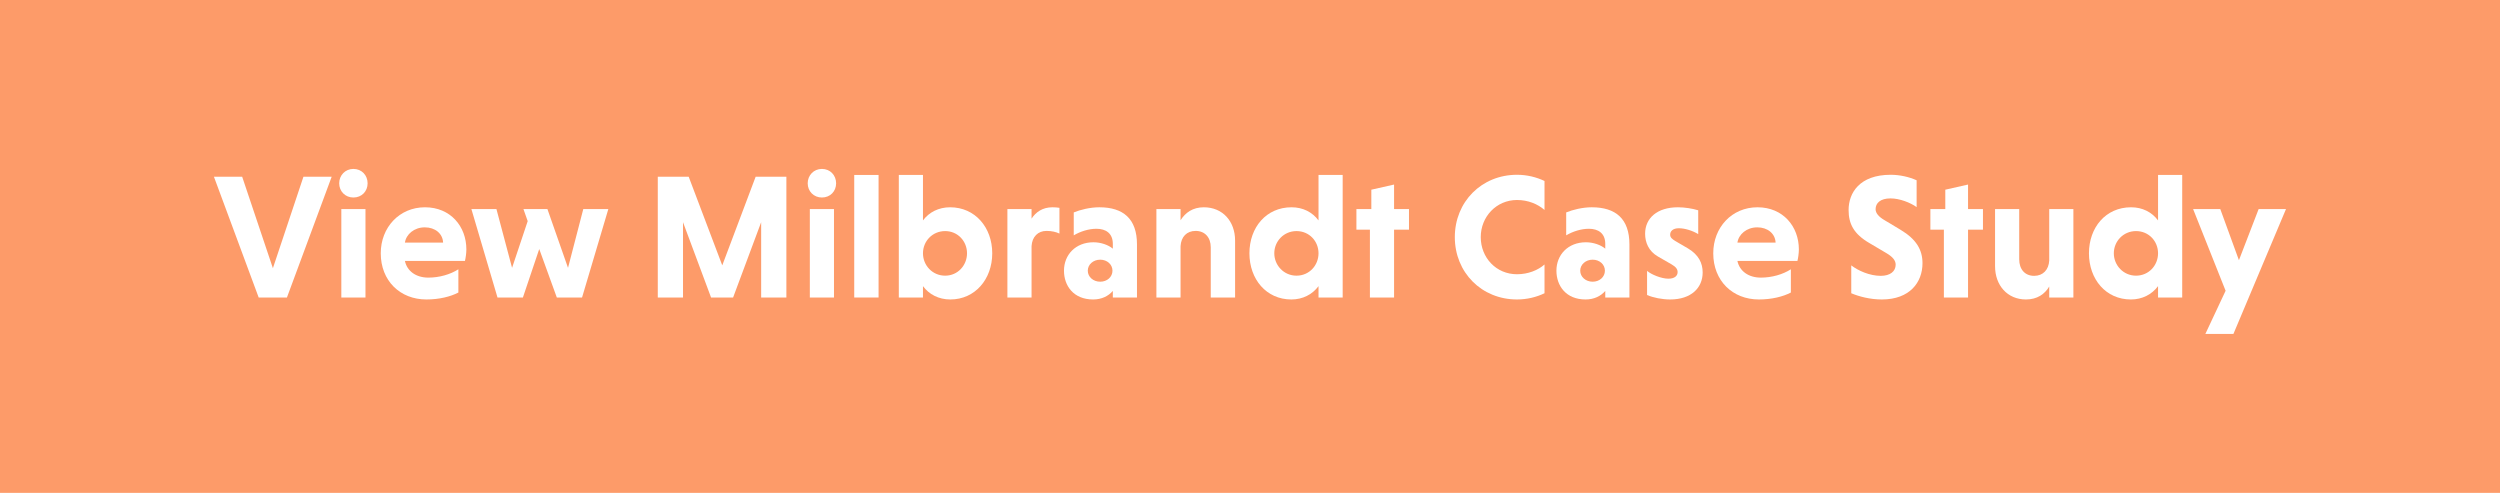 <svg width="563" height="111" viewBox="0 0 563 111" fill="none" xmlns="http://www.w3.org/2000/svg">
<path d="M0 0H563V111H0V0Z" fill="#FD9B69"/>
<path d="M496.647 75.2L501.207 65.48L493.887 47.08H500.007L504.207 58.6L508.647 47.08H514.807L502.967 75.2H496.647Z" fill="white"/>
<path d="M485.993 67V64.44C484.593 66.32 482.433 67.44 479.873 67.44C474.233 67.44 470.433 62.88 470.433 57.04C470.433 51.2 474.233 46.68 479.913 46.68C482.473 46.68 484.593 47.76 485.993 49.64V39.4H491.433V67H485.993ZM485.993 57.04C485.993 54.32 483.913 52.04 481.033 52.04C478.193 52.04 476.033 54.32 476.033 57.04C476.033 59.76 478.193 62.08 481.033 62.08C483.913 62.08 485.993 59.76 485.993 57.04Z" fill="white"/>
<path d="M461.486 67V64.52C460.486 66.24 458.766 67.44 456.246 67.44C452.046 67.44 449.286 64.24 449.286 59.96V47.08H454.726V58.4C454.726 60.64 456.006 62.12 458.086 62.12C460.086 62.12 461.366 60.76 461.486 58.68V47.08H466.926V67H461.486Z" fill="white"/>
<path d="M443.202 67H437.762V51.72H434.722V47.08H438.082V42.72L443.202 41.56V47.08H446.562V51.72H443.202V67Z" fill="white"/>
<path d="M431.624 40.6V46.64C430.224 45.64 427.824 44.68 425.744 44.68C423.464 44.68 422.384 45.72 422.384 47.12C422.384 48 423.104 48.84 424.424 49.6L428.024 51.76C431.544 53.88 432.944 56.24 432.944 59.28C432.944 63.56 430.104 67.44 423.784 67.44C421.104 67.44 418.624 66.76 416.904 66.04V59.76C418.384 60.92 421.024 62.12 423.544 62.12C425.704 62.12 426.904 61.08 426.904 59.6C426.904 58.68 426.264 57.84 424.744 56.96L421.024 54.76C417.424 52.68 416.304 50.36 416.304 47.28C416.304 43.48 418.744 39.36 425.784 39.36C427.824 39.36 429.944 39.84 431.624 40.6Z" fill="white"/>
<path d="M404.784 58.76H391.264C391.744 61.04 393.744 62.52 396.544 62.52C399.024 62.52 401.504 61.8 403.304 60.64V65.88C401.544 66.8 398.984 67.44 396.104 67.44C390.184 67.44 385.824 63.24 385.824 57.04C385.824 51.2 390.024 46.68 395.784 46.68C401.544 46.68 405.104 51 405.104 56.16C405.104 57 404.944 58.12 404.784 58.76ZM395.744 51.2C393.344 51.2 391.544 52.76 391.264 54.64H399.864C399.784 52.6 398.064 51.2 395.744 51.2Z" fill="white"/>
<path d="M382.439 47.36V52.72C381.199 51.96 379.439 51.4 378.079 51.4C376.719 51.4 376.119 52.08 376.119 52.84C376.119 53.48 376.519 53.8 377.279 54.28L380.159 55.96C382.559 57.4 383.439 59.28 383.439 61.36C383.439 64.8 380.879 67.44 376.119 67.44C374.319 67.44 372.319 67.04 370.919 66.44V61C371.839 61.8 374.119 62.76 375.719 62.76C377.119 62.76 377.799 62.12 377.799 61.28C377.799 60.64 377.439 60.12 376.479 59.56L373.359 57.76C371.279 56.56 370.479 54.6 370.479 52.64C370.479 49.12 373.199 46.68 377.879 46.68C379.359 46.68 381.159 46.96 382.439 47.36Z" fill="white"/>
<path d="M352.706 53V47.84C354.146 47.24 356.386 46.68 358.466 46.68C363.826 46.68 366.946 49.24 366.946 55.04V67H361.506V65.52C360.506 66.68 358.986 67.44 357.066 67.44C352.626 67.44 350.506 64.32 350.506 60.96C350.506 57.4 353.106 54.56 357.146 54.56C358.826 54.56 360.506 55.16 361.506 56V54.92C361.506 52.52 359.906 51.52 357.826 51.52C356.066 51.52 354.186 52.12 352.706 53ZM355.866 60.96C355.866 62.36 357.106 63.44 358.666 63.44C360.226 63.44 361.426 62.36 361.426 60.96C361.426 59.56 360.226 58.48 358.666 58.48C357.106 58.48 355.866 59.56 355.866 60.96Z" fill="white"/>
<path d="M347.825 59.56V66.04C345.985 66.92 343.865 67.44 341.625 67.44C333.665 67.44 327.625 61.36 327.625 53.4C327.625 45.44 333.665 39.36 341.625 39.36C343.865 39.36 345.985 39.88 347.825 40.76V47.28C346.305 45.96 344.145 45.04 341.625 45.04C336.985 45.04 333.465 48.8 333.465 53.4C333.465 58.04 336.945 61.76 341.625 61.76C344.145 61.76 346.385 60.84 347.825 59.56Z" fill="white"/>
<path d="M313.944 67H308.504V51.72H305.464V47.08H308.824V42.72L313.944 41.56V47.08H317.304V51.72H313.944V67Z" fill="white"/>
<path d="M296.931 67V64.44C295.531 66.32 293.371 67.44 290.811 67.44C285.171 67.44 281.371 62.88 281.371 57.04C281.371 51.2 285.171 46.68 290.851 46.68C293.411 46.68 295.531 47.76 296.931 49.64V39.4H302.371V67H296.931ZM296.931 57.04C296.931 54.32 294.851 52.04 291.971 52.04C289.131 52.04 286.971 54.32 286.971 57.04C286.971 59.76 289.131 62.08 291.971 62.08C294.851 62.08 296.931 59.76 296.931 57.04Z" fill="white"/>
<path d="M265.861 47.08V49.6C266.941 47.88 268.621 46.68 271.101 46.68C275.381 46.68 278.141 49.88 278.141 54.16V67H272.661V55.68C272.661 53.48 271.341 52 269.261 52C267.261 52 265.981 53.32 265.861 55.44V67H260.421V47.08H265.861Z" fill="white"/>
<path d="M241.808 53V47.84C243.248 47.24 245.488 46.68 247.568 46.68C252.928 46.68 256.048 49.24 256.048 55.04V67H250.608V65.52C249.608 66.68 248.088 67.44 246.168 67.44C241.728 67.44 239.608 64.32 239.608 60.96C239.608 57.4 242.208 54.56 246.248 54.56C247.928 54.56 249.608 55.16 250.608 56V54.92C250.608 52.52 249.008 51.52 246.928 51.52C245.168 51.52 243.288 52.12 241.808 53ZM244.968 60.96C244.968 62.36 246.208 63.44 247.768 63.44C249.328 63.44 250.528 62.36 250.528 60.96C250.528 59.56 249.328 58.48 247.768 58.48C246.208 58.48 244.968 59.56 244.968 60.96Z" fill="white"/>
<path d="M232.306 47.08V49.24C233.266 47.76 234.786 46.68 237.026 46.68C237.466 46.68 238.146 46.72 238.586 46.8V52.6C237.826 52.24 236.866 52 235.666 52C233.746 52 232.426 53.32 232.306 55.44V67H226.866V47.08H232.306Z" fill="white"/>
<path d="M207.853 64.44V67H202.413V39.4H207.853V49.64C209.213 47.8 211.373 46.68 213.973 46.68C219.573 46.68 223.453 51.2 223.453 57.04C223.453 62.88 219.573 67.44 214.013 67.44C211.373 67.44 209.213 66.28 207.853 64.44ZM207.853 57.04C207.853 59.76 209.973 62.08 212.853 62.08C215.693 62.08 217.773 59.76 217.773 57.04C217.773 54.32 215.693 52.04 212.853 52.04C209.973 52.04 207.853 54.32 207.853 57.04Z" fill="white"/>
<path d="M197.854 39.4V67H192.374V39.4H197.854Z" fill="white"/>
<path d="M187.814 47.08V67H182.374V47.08H187.814ZM181.894 41.28C181.894 39.48 183.254 38.04 185.094 38.04C186.974 38.04 188.294 39.48 188.294 41.28C188.294 43.08 186.974 44.48 185.094 44.48C183.254 44.48 181.894 43.08 181.894 41.28Z" fill="white"/>
<path d="M165.093 67H160.133L153.813 50.04V67H148.133V39.8H155.093L162.653 59.76L170.173 39.8H177.093V67H171.413V50.04L165.093 67Z" fill="white"/>
<path d="M106.157 47.08H111.797L115.317 60.32L118.837 49.8L117.877 47.08H123.277L127.917 60.32L131.357 47.08H136.997L131.077 67H125.397L121.437 56.08L117.757 67H112.037L106.157 47.08Z" fill="white"/>
<path d="M104.706 58.76H91.186C91.666 61.04 93.666 62.52 96.466 62.52C98.946 62.52 101.426 61.8 103.226 60.64V65.88C101.466 66.8 98.906 67.44 96.026 67.44C90.106 67.44 85.746 63.24 85.746 57.04C85.746 51.2 89.946 46.68 95.706 46.68C101.466 46.68 105.026 51 105.026 56.16C105.026 57 104.866 58.12 104.706 58.76ZM95.666 51.2C93.266 51.2 91.466 52.76 91.186 54.64H99.786C99.706 52.6 97.986 51.2 95.666 51.2Z" fill="white"/>
<path d="M82.306 47.08V67H76.866V47.08H82.306ZM76.386 41.28C76.386 39.48 77.746 38.04 79.586 38.04C81.466 38.04 82.786 39.48 82.786 41.28C82.786 43.08 81.466 44.48 79.586 44.48C77.746 44.48 76.386 43.08 76.386 41.28Z" fill="white"/>
<path d="M58.256 67L48.176 39.8H54.536L61.456 60.4L68.336 39.8H74.696L64.616 67H58.256Z" fill="white"/>
</svg>
